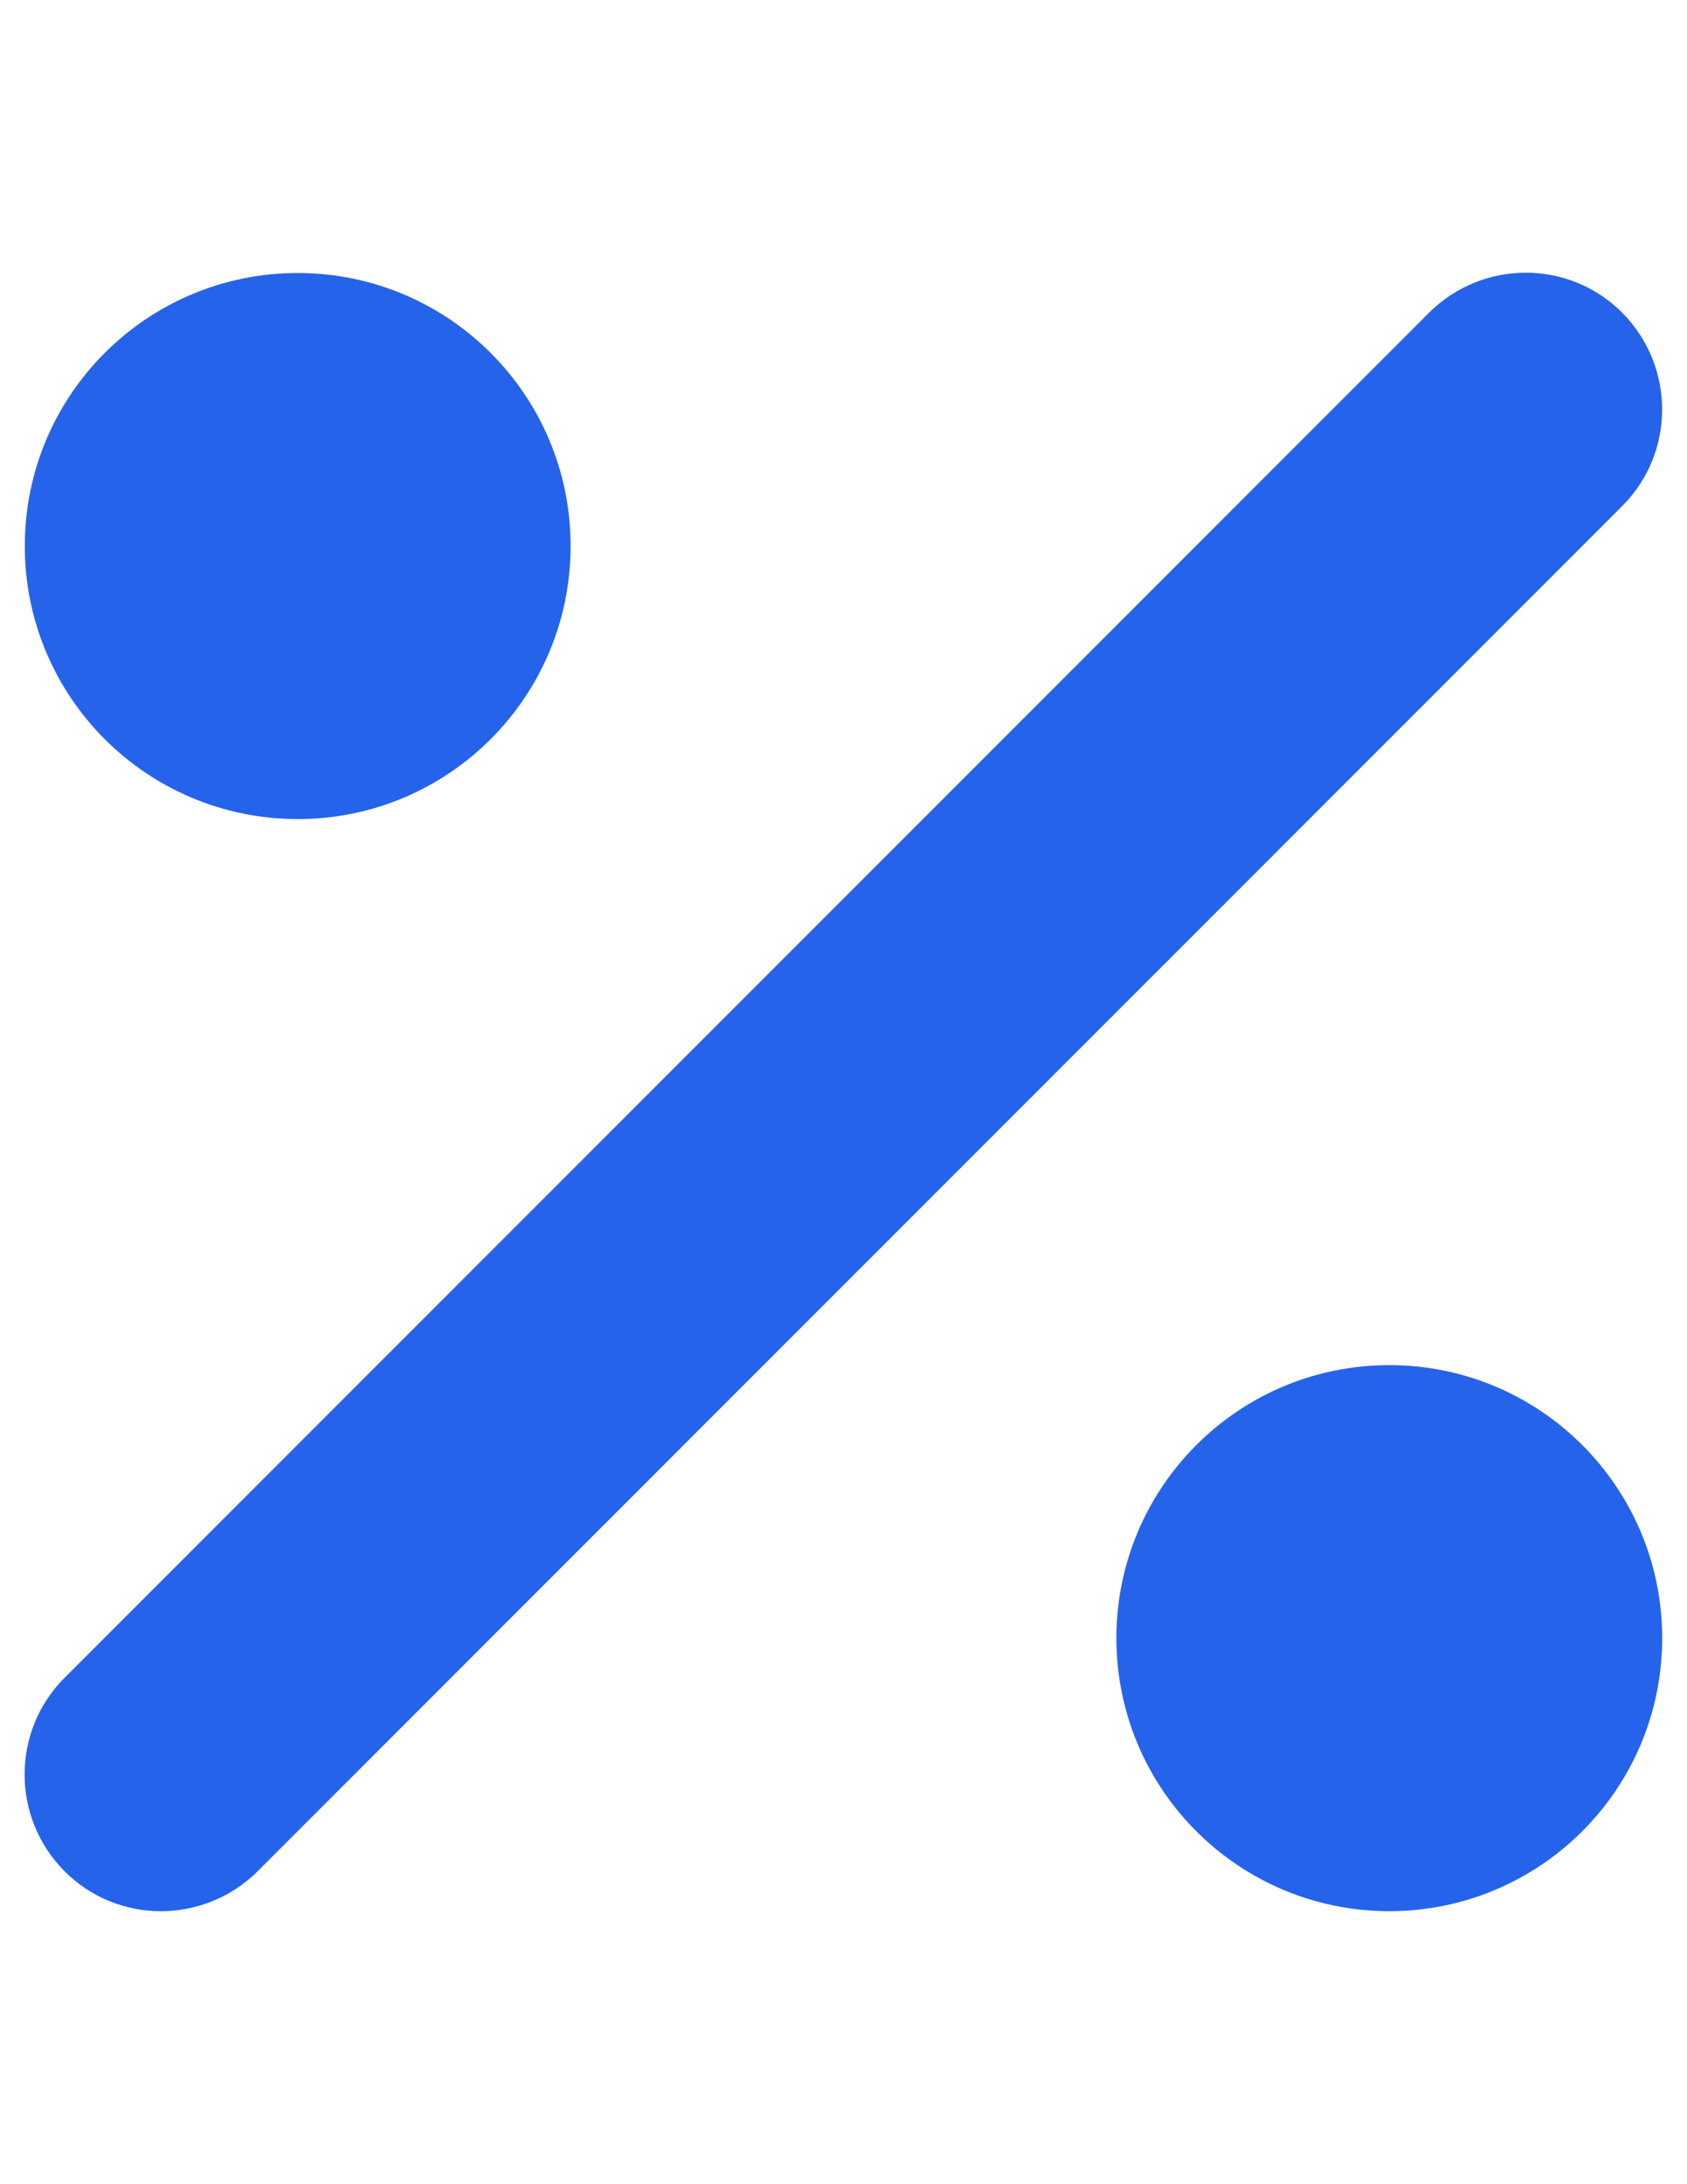 <?xml version="1.0" encoding="utf-8"?>
<!-- Generator: Adobe Illustrator 18.1.1, SVG Export Plug-In . SVG Version: 6.00 Build 0)  -->
<svg version="1.1" id="Layer_1" xmlns="http://www.w3.org/2000/svg" xmlns:xlink="http://www.w3.org/1999/xlink" x="0px" y="0px"
	 viewBox="0 0 612 792" enable-background="new 0 0 612 792" xml:space="preserve">
<path fill="#2563EB" d="M588.5,183.5c19.3-19.3,19.3-50.7,0-70.1s-50.7-19.3-70.1,0l-495,495c-19.3,19.3-19.3,50.7,0,70.1
	s50.7,19.3,70.1,0L588.5,183.5L588.5,183.5z M207,198c0-54.7-44.3-99-99-99S9,143.3,9,198s44.3,99,99,99S207,252.7,207,198z
	 M603,594c0-54.7-44.3-99-99-99s-99,44.3-99,99s44.3,99,99,99S603,648.7,603,594z"/>
</svg>
